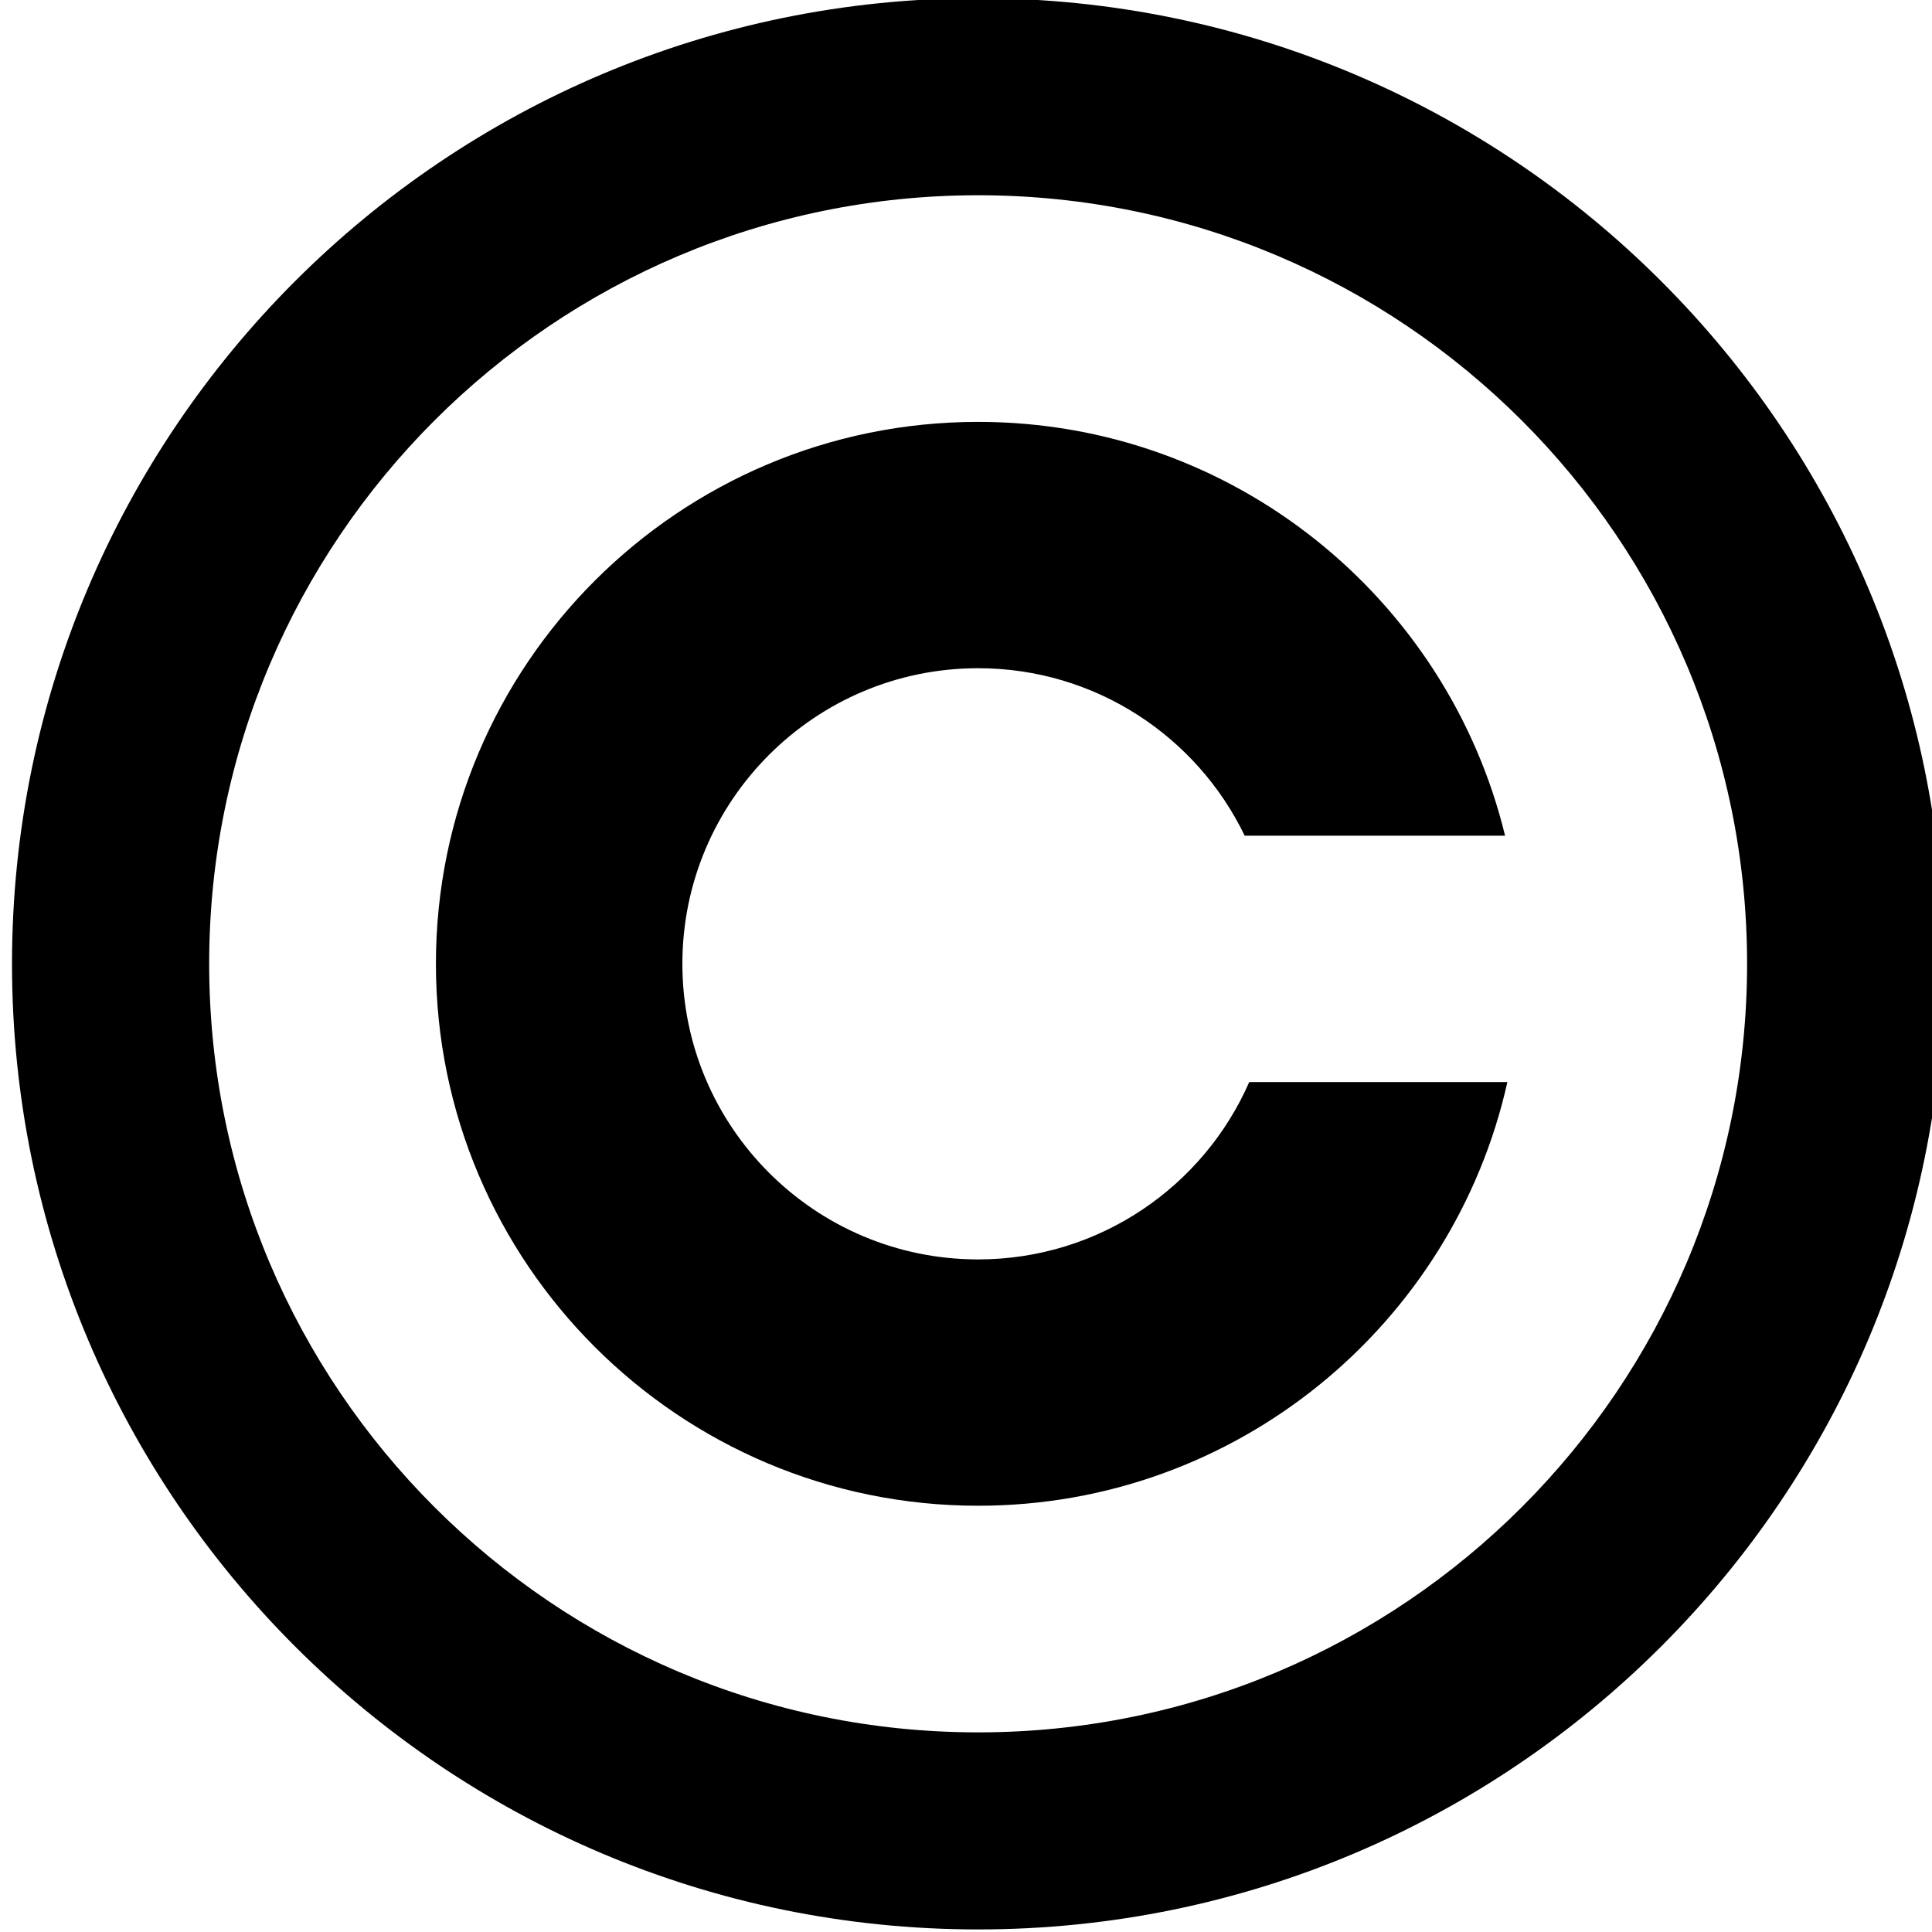 <svg clip-rule="evenodd" fill-rule="evenodd" stroke-linejoin="round" stroke-miterlimit="2" viewBox="0 0 150 150" xmlns="http://www.w3.org/2000/svg" xmlns:xlink="http://www.w3.org/1999/xlink"><clipPath id="a"><path clip-rule="evenodd" d="m852.485 1347.96h214.645v221.483h-214.645z"/></clipPath><g transform="matrix(.699 0 0 .677 -594.955 -912.71)"><path d="m852.485 1347.96h214.645v221.483h-214.645z" fill="none"/><g clip-path="url(#a)"><g transform="matrix(1.095 0 0 1.13 852.485 1347.96)"><path d="m98 0c54.088 0 98 43.912 98 98s-43.912 98-98 98-98-43.912-98-98 43.912-98 98-98zm0 20c-43.049 0-78 34.951-78 78s34.951 78 78 78 78-34.951 78-78-34.951-78-78-78z"/><path d="m125.5 110h26.185c-5.482 24.593-27.451 43-53.685 43-30.355 0-55-24.645-55-55s24.645-55 55-55c25.877 0 47.605 17.91 53.452 42h-26.412c-4.847-10.055-15.139-17-27.04-17-16.557 0-30 13.443-30 30s13.443 30 30 30c12.292 0 22.867-7.408 27.5-18z"/></g></g></g></svg>